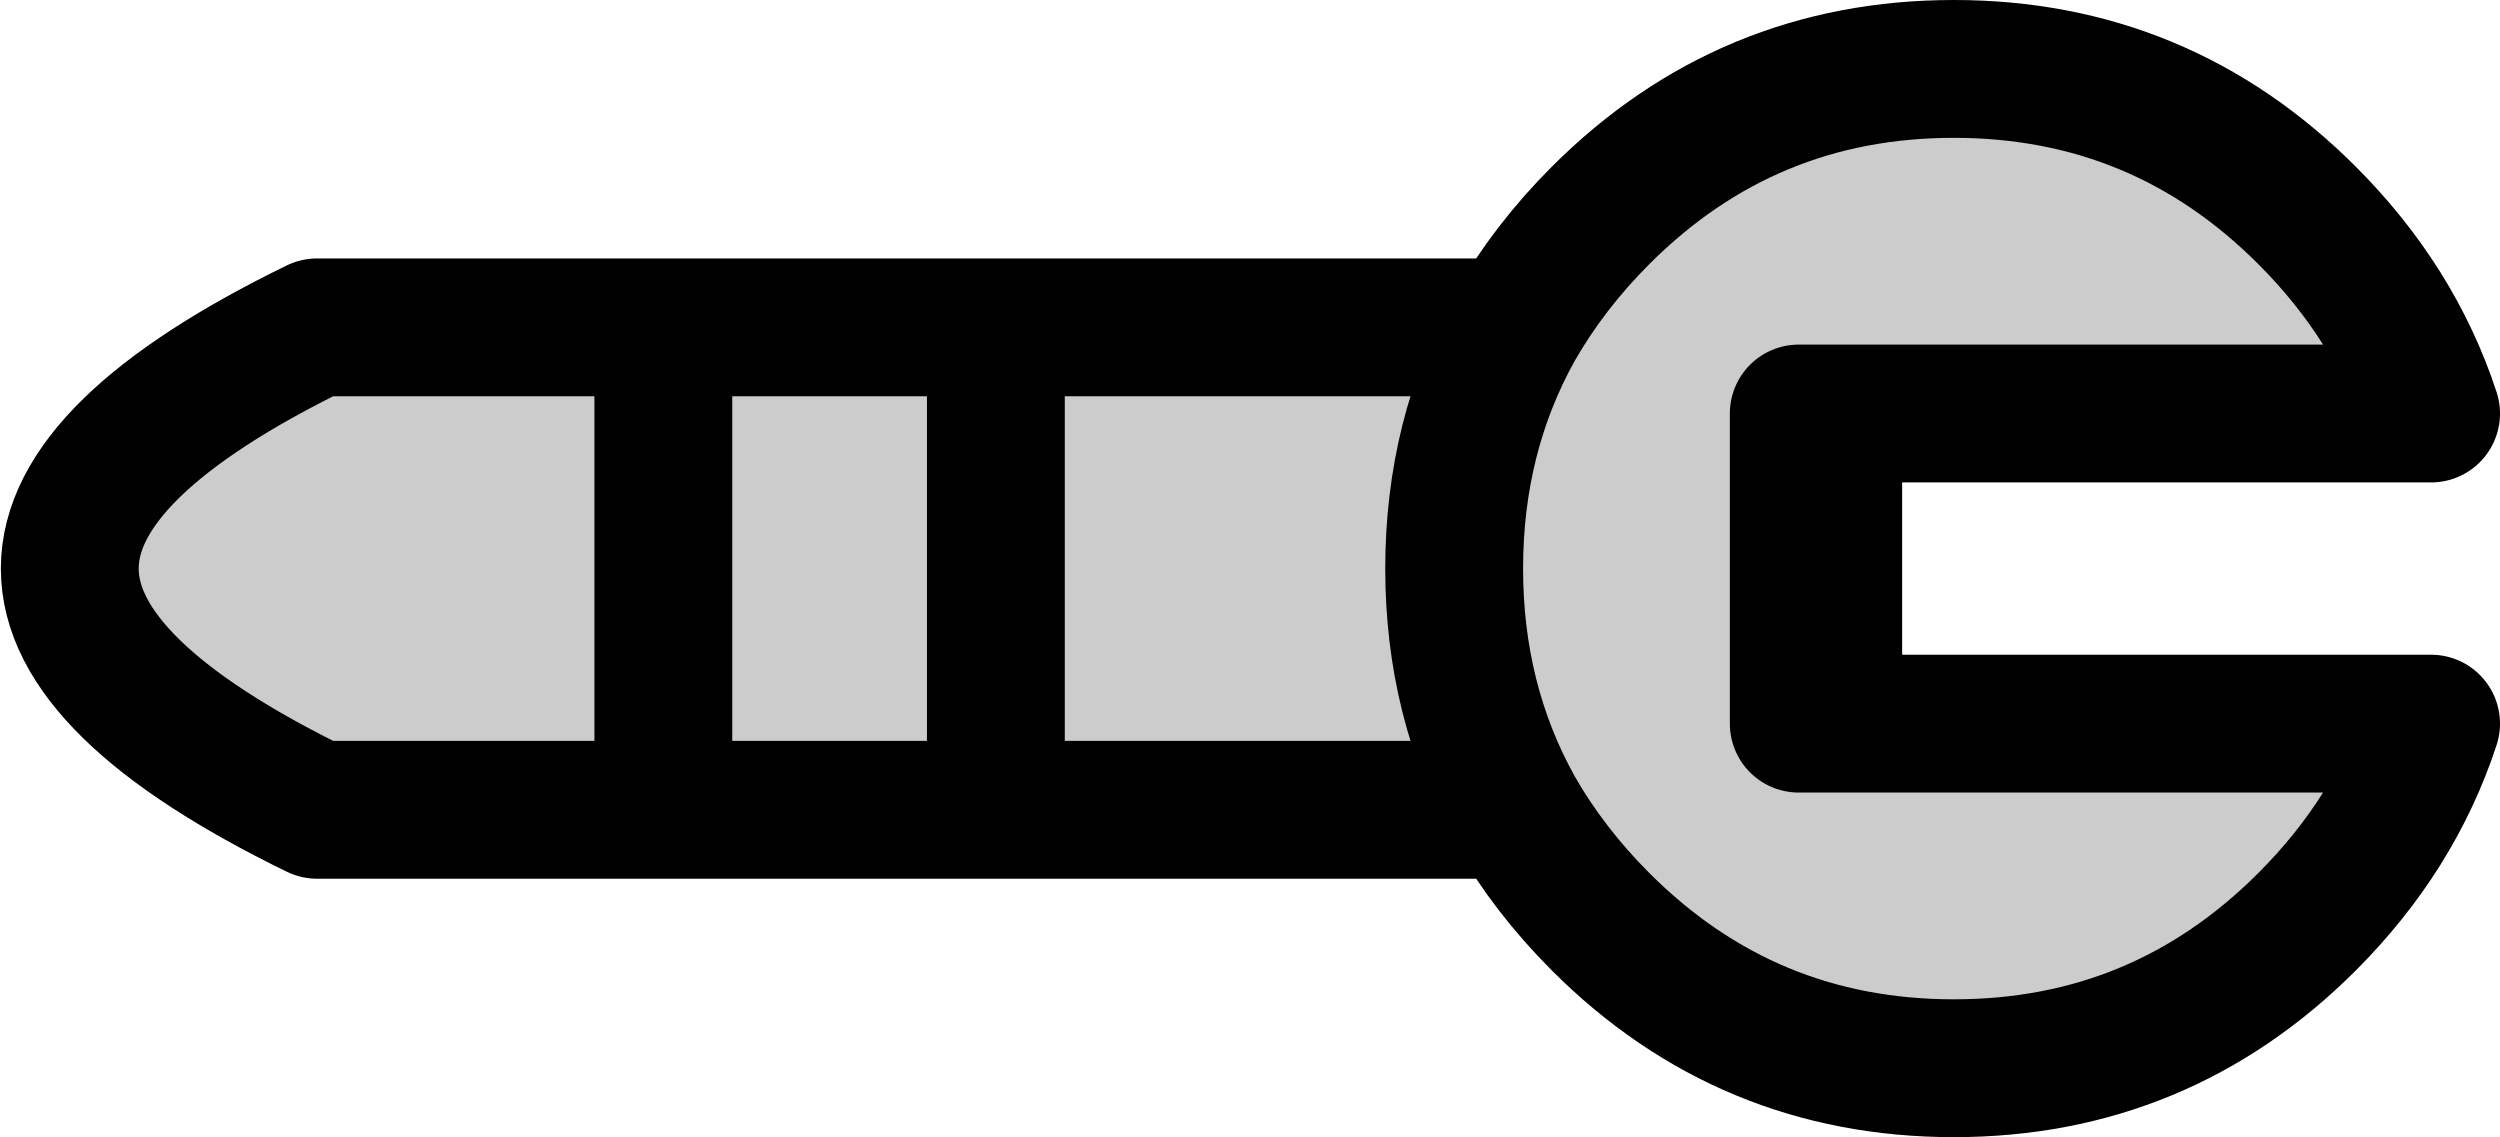 <?xml version="1.0" encoding="UTF-8" standalone="no"?>
<svg xmlns:xlink="http://www.w3.org/1999/xlink" height="33.0px" width="72.55px" xmlns="http://www.w3.org/2000/svg">
  <g transform="matrix(1.0, 0.0, 0.0, 1.0, 24.3, 16.45)">
    <path d="M28.9 4.55 L27.9 4.55 27.9 -4.45 28.9 -4.45 27.9 -4.45 27.9 4.55 28.9 4.55 46.25 4.55 Q45.2 7.75 42.65 10.3 38.4 14.55 32.4 14.55 26.4 14.55 22.15 10.3 20.65 8.8 19.65 7.05 L4.6 7.05 -5.05 7.05 -15.1 7.05 Q-29.45 0.05 -15.1 -6.95 L-5.05 -6.95 4.6 -6.95 19.65 -6.95 Q20.65 -8.7 22.15 -10.2 26.4 -14.45 32.4 -14.45 38.4 -14.45 42.65 -10.2 45.2 -7.65 46.25 -4.45 L28.9 -4.45 28.9 4.55 M19.65 7.05 Q17.9 3.9 17.9 0.05 17.9 -3.8 19.65 -6.95 17.9 -3.8 17.9 0.05 17.9 3.9 19.65 7.05 M-5.05 7.05 L-5.05 -6.95 -5.05 7.05 M4.6 7.05 L4.6 -6.95 4.6 7.05" fill="#cccccc" fill-rule="evenodd" stroke="none"/>
    <path d="M28.9 -4.45 L27.9 -4.45 27.9 4.55 28.9 4.55 28.9 -4.45 46.25 -4.45 Q45.2 -7.65 42.65 -10.2 38.4 -14.45 32.4 -14.45 26.4 -14.45 22.15 -10.2 20.65 -8.7 19.65 -6.95 17.9 -3.8 17.9 0.05 17.9 3.9 19.65 7.05 20.65 8.8 22.15 10.3 26.4 14.55 32.4 14.55 38.4 14.55 42.65 10.3 45.2 7.75 46.25 4.55 L28.9 4.55 M19.65 7.05 L4.6 7.05 -5.05 7.05 -15.1 7.05 Q-29.45 0.05 -15.1 -6.95 L-5.05 -6.95 4.6 -6.95 19.65 -6.95 M4.6 -6.95 L4.6 7.05 M-5.05 -6.95 L-5.05 7.05" fill="none" stroke="#000000" stroke-linecap="round" stroke-linejoin="round" stroke-width="4.0"/>
  </g>
</svg>
